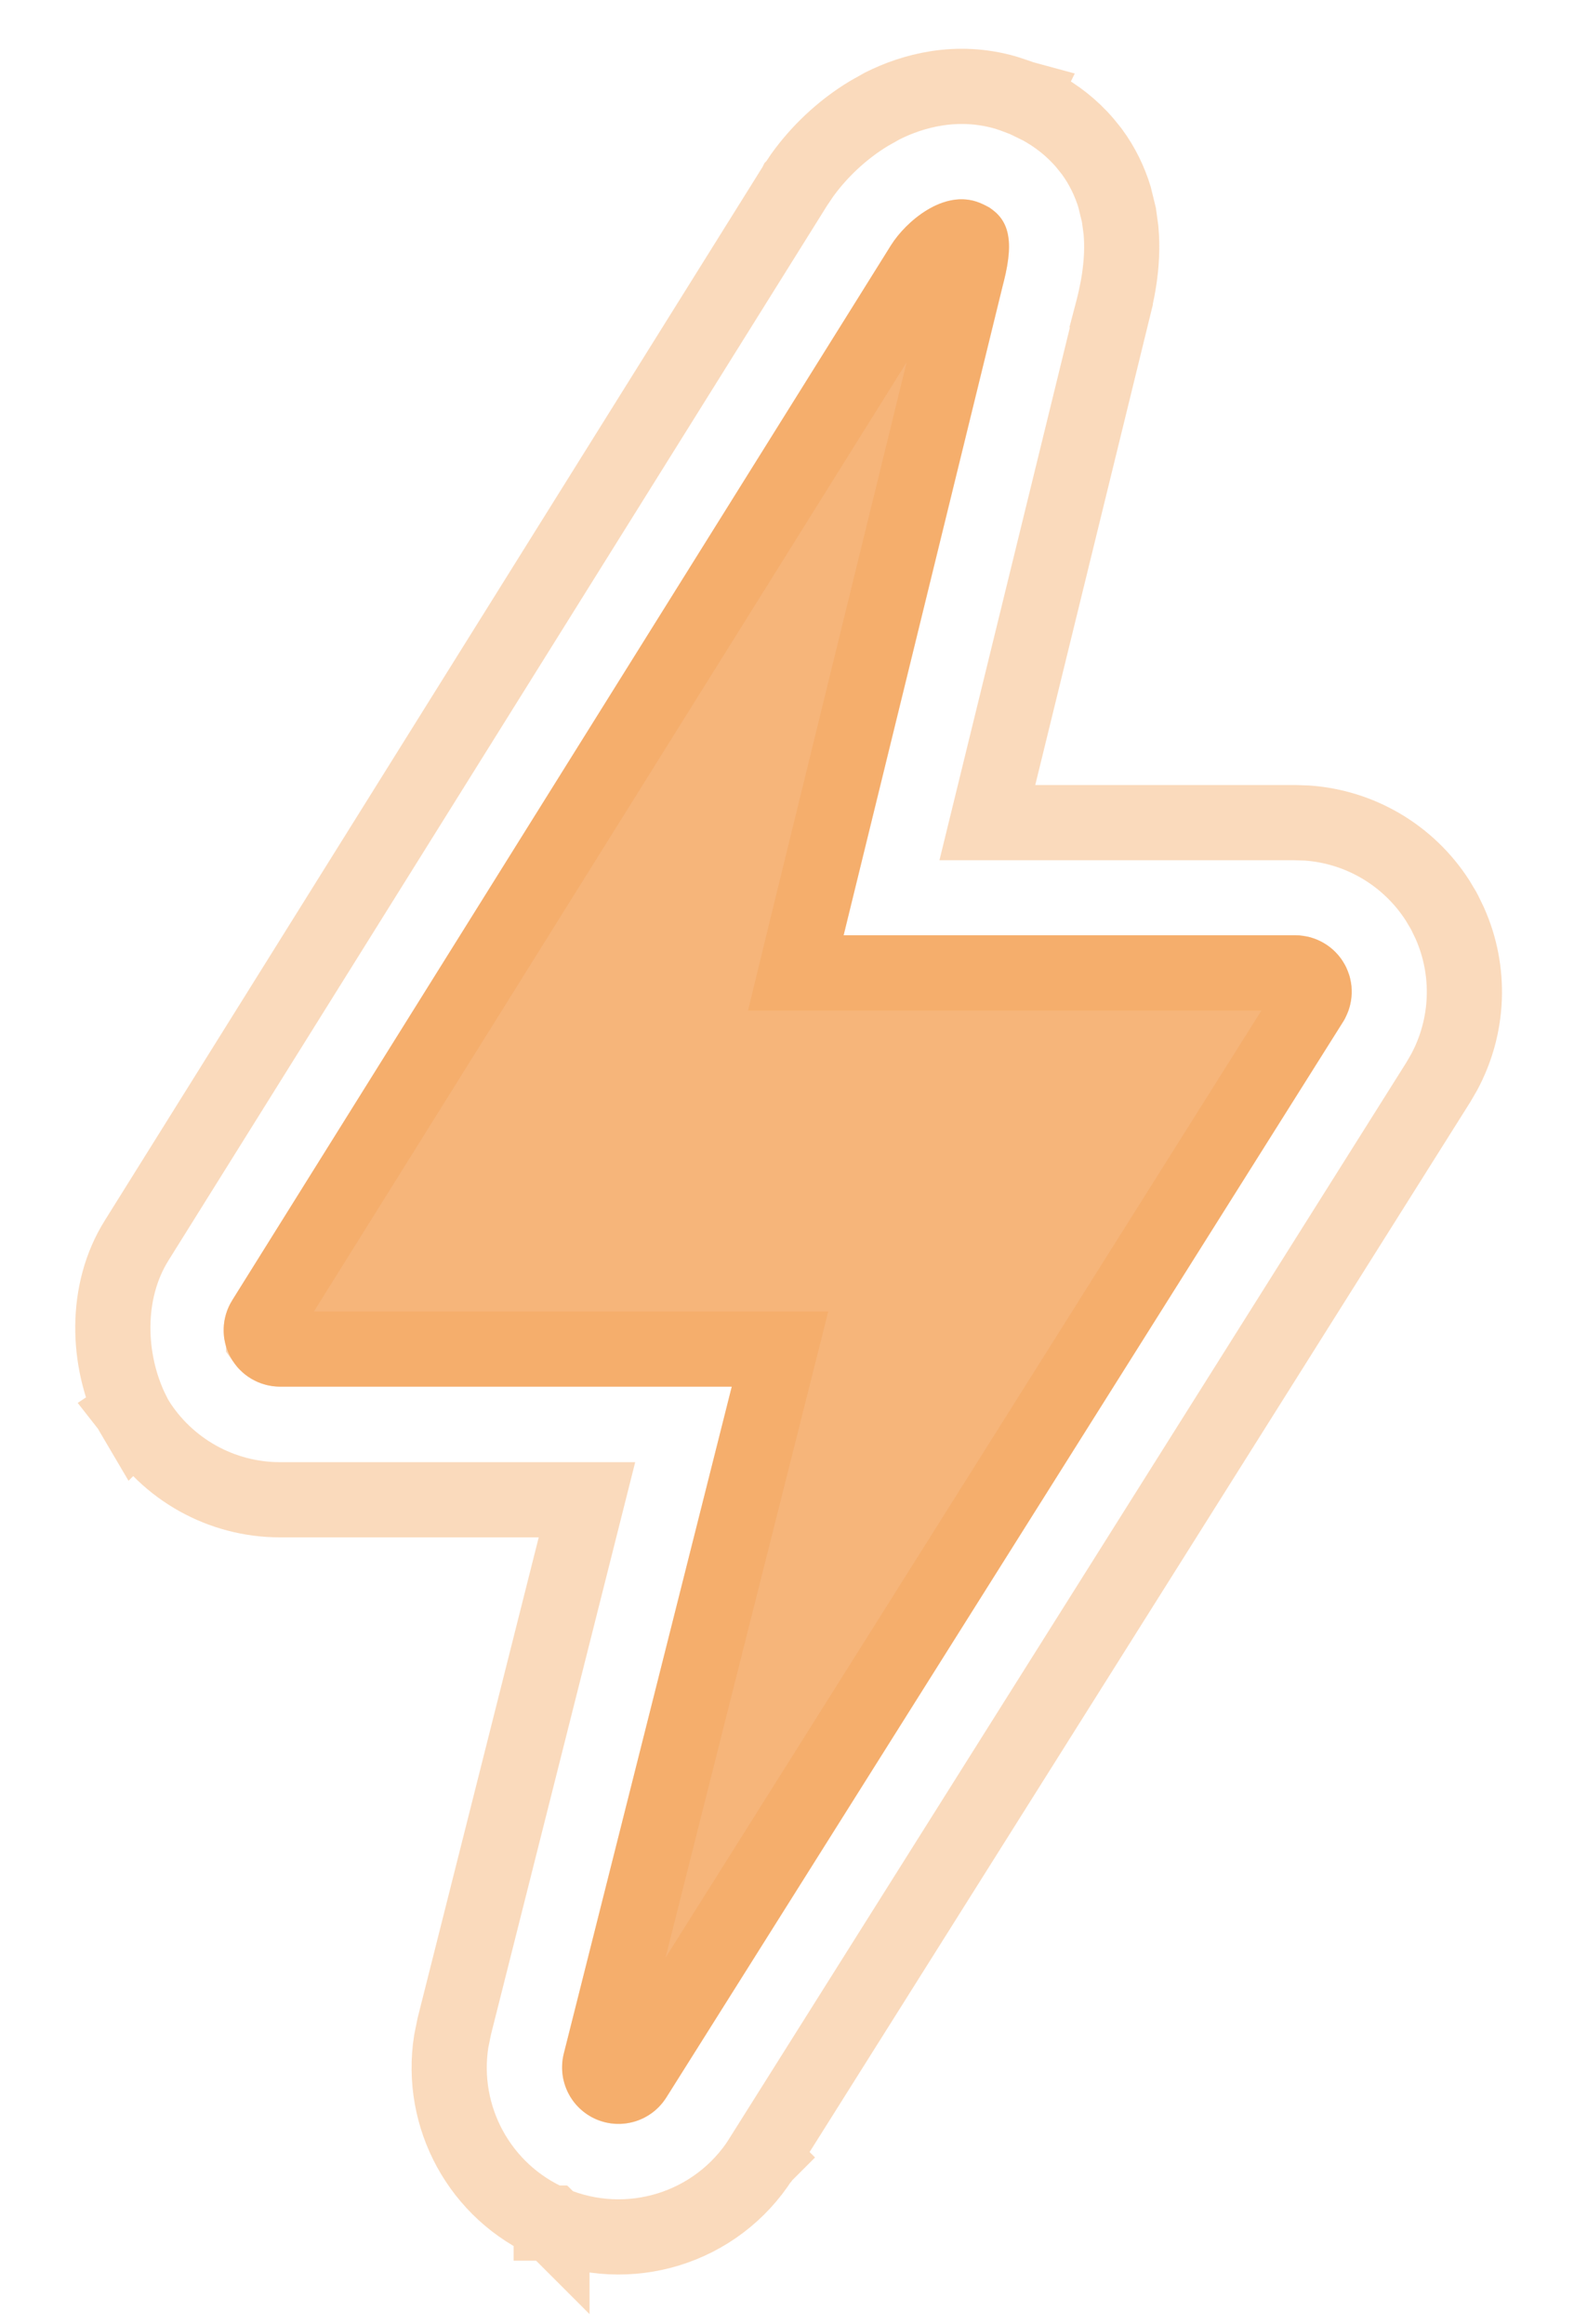 <svg xmlns="http://www.w3.org/2000/svg" width="21" viewBox="0 0 21 31" height="31" fill="none"><path fill-opacity=".8" fill="#f4a259" d="m7.955 28.266c.34.145.735.024.933-.289l9.03-14.348c.146-.232.155-.525.023-.765-.132-.24-.385-.39-.659-.39h-6.027l2.114-8.629c.148-.552.167-.957-.305-1.143-.472-.186-.977.253-1.175.566l-8.789 14.071c-.146.232-.155.525-.023.765.132.24.385.39.659.39h6.027l-2.241 8.895c-.09.359.093.731.433.877z"></path><path stroke-width="1.003" stroke-opacity=".4" stroke="#f4a259" d="m11.772 1.413c.403-.202.994-.368 1.652-.176l.153.051.004.002.029.012.011.003-.001.002.045.017.006.002.209.102c.209.114.415.269.594.478l.092.114c.143.195.24.401.303.605l.059.241.028.204c.042.465-.062.89-.129 1.143l.001.001-1.655 6.758h4.108l.153.005c.711.048 1.358.431 1.744 1.03l.079.132.002.004.014.026.002.004.066.136c.287.641.258 1.378-.075 1.994l-.076.131-9.026 14.34.001.001-.001.001-.003.005-.001.002-.004.007-.001.001c-.596.936-1.778 1.294-2.791.862v.001l-.001-.001h-.001l-.002-.001h-.001c-.001-.001-.003-.001-.004-.002h-.001v-.001c-.954-.413-1.492-1.415-1.334-2.422l.041-.202 1.77-7.022h-4.096c-.782-0-1.506-.406-1.916-1.067l-.001.001-.053-.09c-.002-.004-.005-.009-.008-.013l.006-.004c-.337-.684-.371-1.601.062-2.289l8.785-14.066.002-.003.001-.002.001-.001.086-.128c.213-.298.521-.604.898-.83zm1.107 1.757c-.036-.014-.113-.022-.249.06-.136.082-.257.211-.317.308l-8.788 14.069-.001.001c-.037.059-.048.129-.032.193l.024.061v.001l.039.053c.045.046.107.075.173.077h6.679l-.157.624-2.241 8.896c-.03.121.031.244.145.293h-.001c.113.048.242.009.309-.092l.007-.01 9.026-14.342.027-.062c.013-.043.015-.088.005-.131l-.024-.062c-.032-.058-.086-.1-.147-.119l-.064-.011h-6.674l.151-.621 2.114-8.629.002-.011.043-.175c.011-.053.02-.101.025-.145.011-.087.008-.14.003-.168l-.005-.02c-0-0-0-.001-.002-.003-.002-.002-.006-.004-.011-.008z"></path></svg>